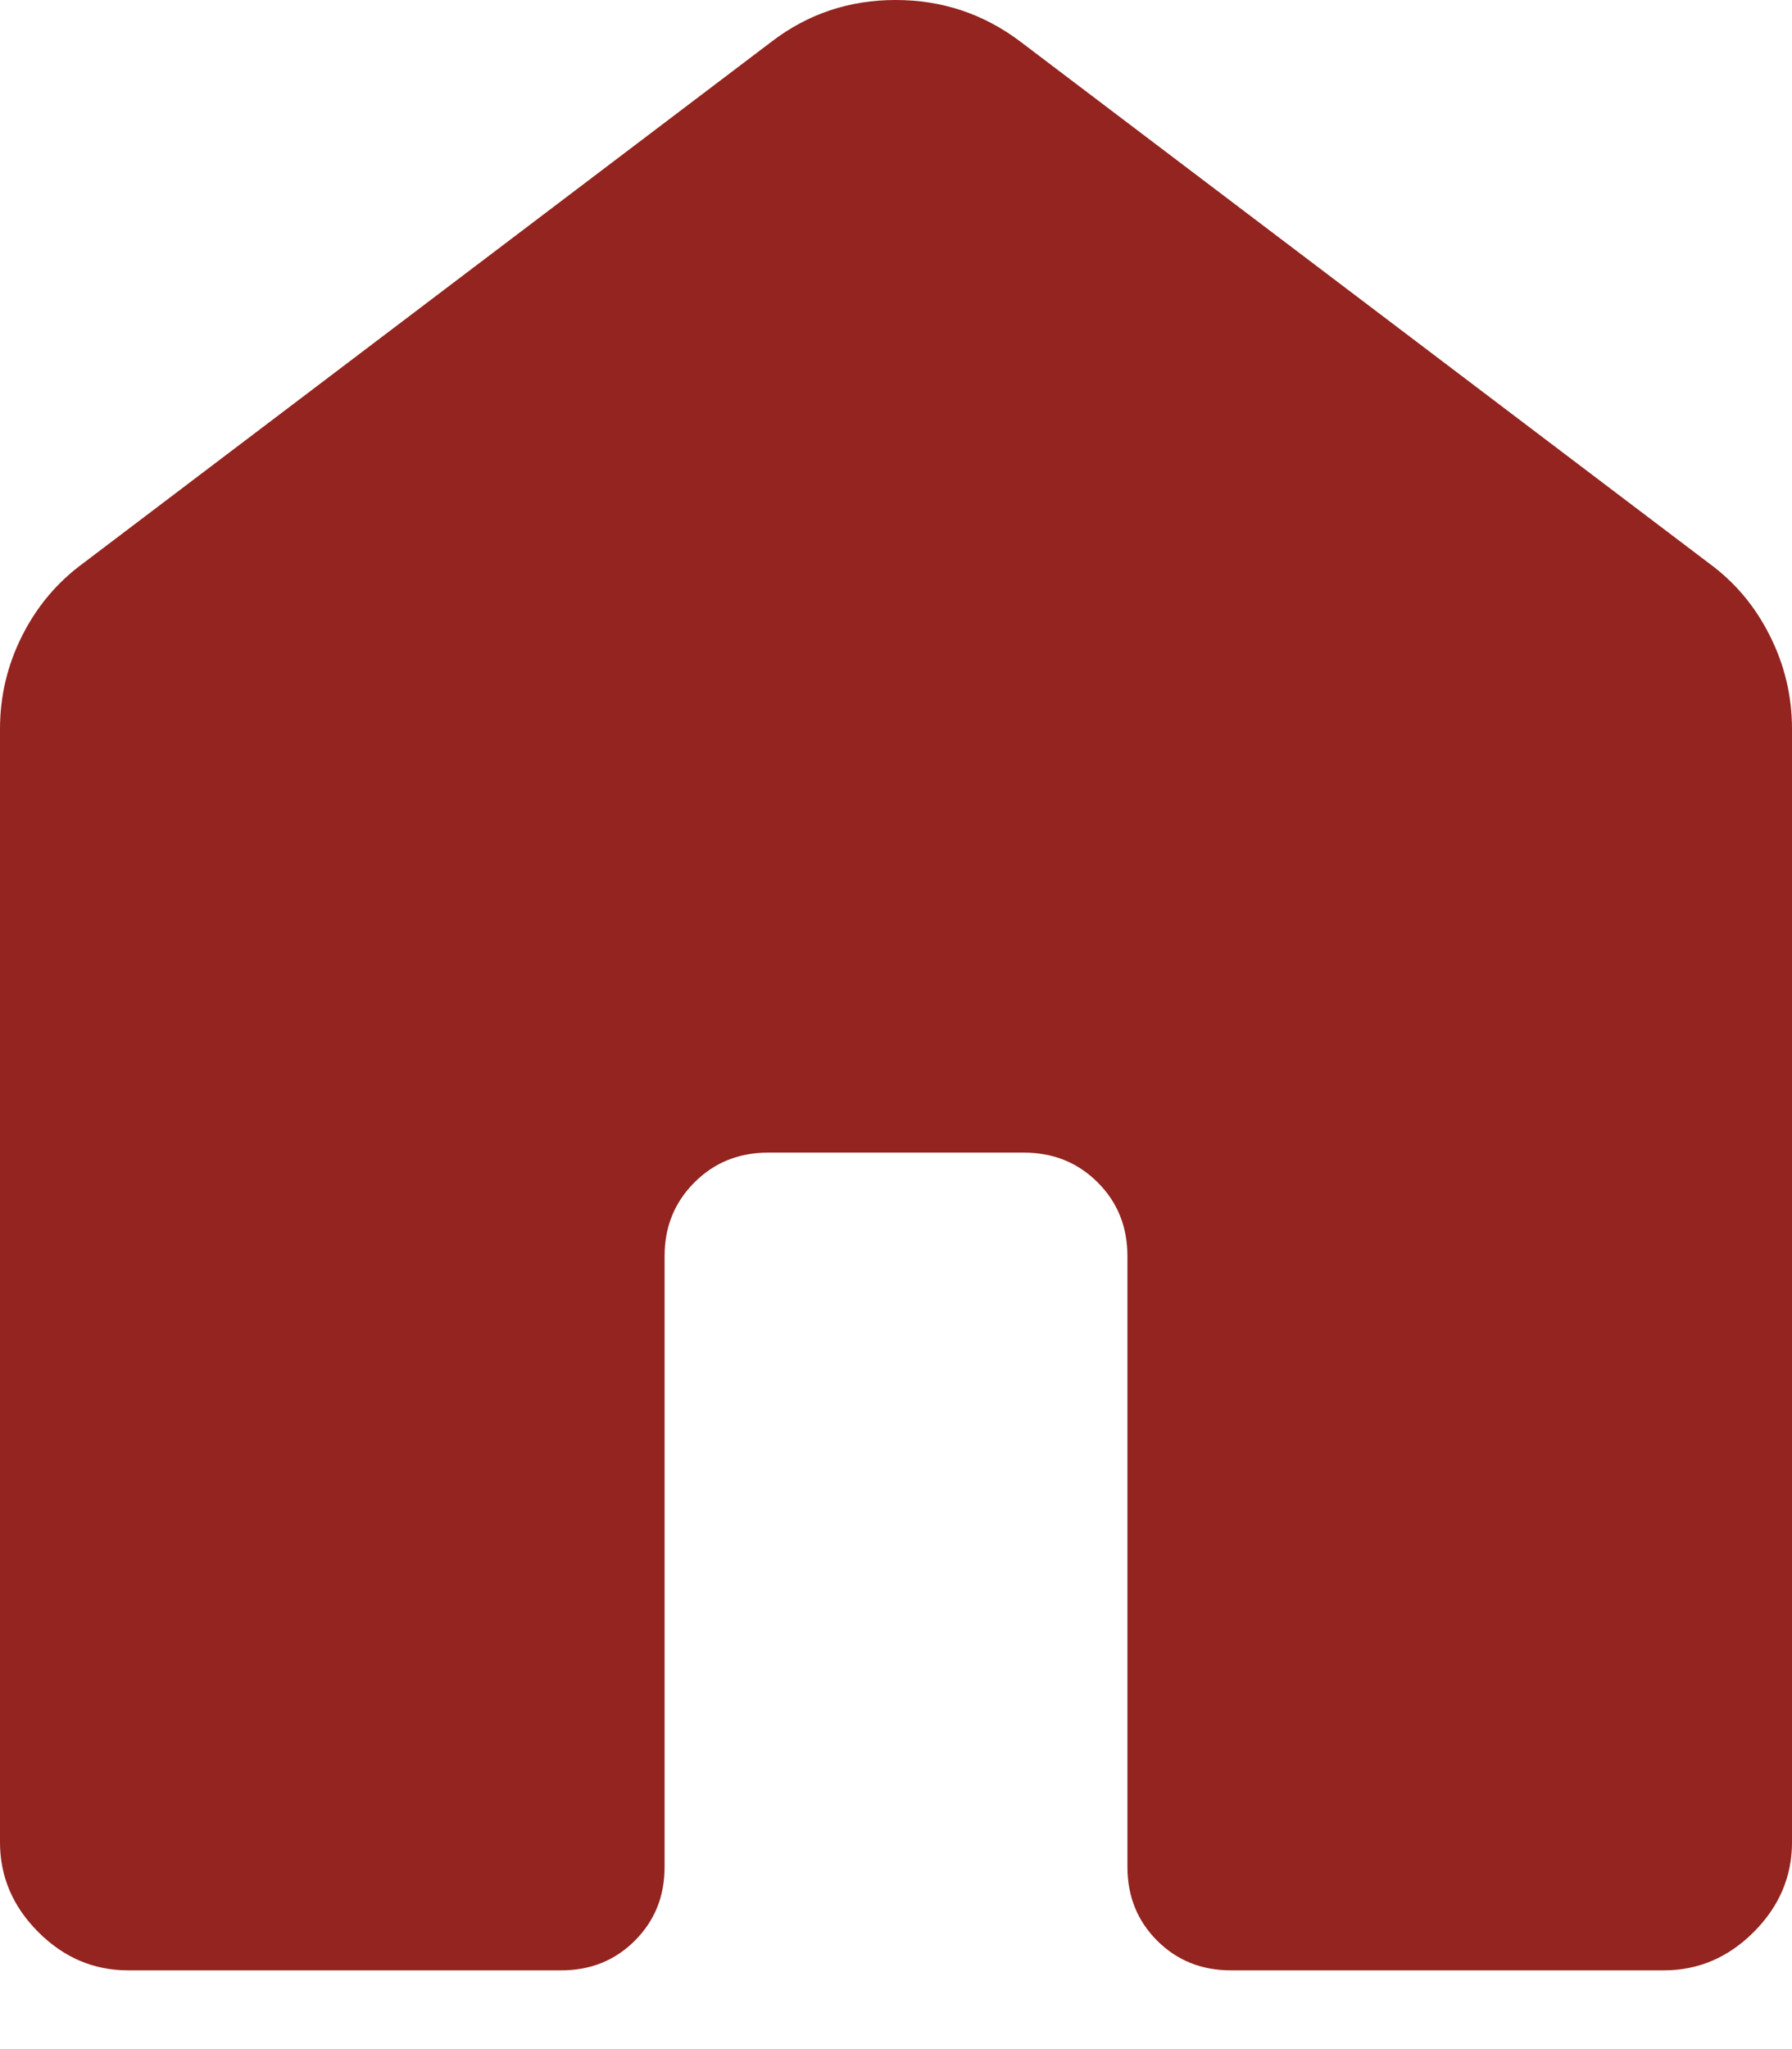 <svg width="14" height="16" viewBox="0 0 14 16" fill="none" xmlns="http://www.w3.org/2000/svg">
<path d="M0 14.385V5.693C0 5.437 0.057 5.195 0.172 4.966C0.287 4.737 0.445 4.549 0.646 4.401L6.031 0.323C6.313 0.108 6.635 0 6.997 0C7.359 0 7.683 0.108 7.969 0.323L13.354 4.4C13.556 4.548 13.714 4.737 13.828 4.966C13.943 5.195 14 5.437 14 5.693V14.385C14 14.653 13.9 14.887 13.701 15.086C13.502 15.285 13.268 15.385 13 15.385H9.616C9.387 15.385 9.195 15.308 9.04 15.153C8.885 14.998 8.808 14.806 8.808 14.577V9.808C8.808 9.579 8.731 9.388 8.576 9.233C8.421 9.078 8.229 9 8 9H6C5.771 9 5.58 9.078 5.425 9.233C5.27 9.388 5.192 9.579 5.192 9.808V14.578C5.192 14.807 5.115 14.998 4.96 15.153C4.805 15.308 4.614 15.385 4.385 15.385H1C0.732 15.385 0.498 15.285 0.299 15.086C0.1 14.887 0 14.653 0 14.385Z" fill="#93241F"/>
</svg>
